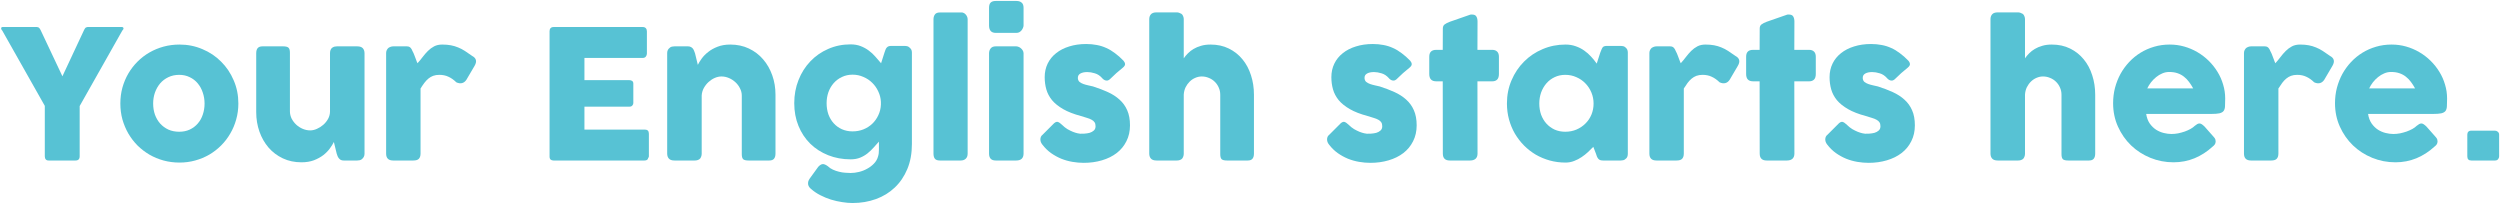 <svg width="1947" height="159" viewBox="0 0 1947 159" fill="none" xmlns="http://www.w3.org/2000/svg">
<path d="M1921.54 104.84C1921.54 103.906 1921.8 103.16 1922.31 102.6C1922.82 102.04 1923.59 101.76 1924.62 101.76H1943.1C1943.89 101.76 1944.62 102.04 1945.27 102.6C1945.97 103.16 1946.32 103.906 1946.32 104.84V121.78C1946.32 122.62 1946.04 123.366 1945.48 124.02C1944.97 124.673 1944.17 125 1943.1 125H1924.62C1922.57 125 1921.54 123.926 1921.54 121.78V104.84Z" fill="#57C2D4"/>
<path d="M1895.78 114.36C1891.67 118.14 1887.05 121.104 1881.92 123.25C1876.78 125.35 1871.35 126.4 1865.61 126.4C1859.21 126.4 1853.17 125.234 1847.48 122.9C1841.78 120.567 1836.79 117.347 1832.5 113.24C1828.2 109.087 1824.8 104.21 1822.28 98.61C1819.76 93.01 1818.5 86.92 1818.5 80.34C1818.5 76.234 1818.99 72.267 1819.97 68.44C1820.99 64.567 1822.42 60.95 1824.24 57.59C1826.1 54.23 1828.34 51.15 1830.96 48.35C1833.62 45.504 1836.58 43.077 1839.85 41.07C1843.11 39.063 1846.66 37.5 1850.49 36.38C1854.31 35.26 1858.35 34.7 1862.6 34.7C1866.47 34.7 1870.23 35.214 1873.87 36.24C1877.51 37.267 1880.91 38.714 1884.09 40.58C1887.31 42.447 1890.25 44.687 1892.91 47.3C1895.57 49.913 1897.85 52.783 1899.77 55.91C1901.68 58.99 1903.15 62.303 1904.18 65.85C1905.25 69.35 1905.79 72.967 1905.79 76.7C1905.79 79.127 1905.74 81.11 1905.65 82.65C1905.6 84.19 1905.25 85.427 1904.6 86.36C1903.94 87.247 1902.85 87.877 1901.31 88.25C1899.81 88.577 1897.6 88.74 1894.66 88.74H1844.26C1844.72 91.727 1845.66 94.224 1847.06 96.23C1848.5 98.237 1850.16 99.847 1852.03 101.06C1853.89 102.227 1855.88 103.067 1857.98 103.58C1860.08 104.094 1862.06 104.35 1863.93 104.35C1865.61 104.35 1867.33 104.187 1869.11 103.86C1870.88 103.487 1872.58 103.02 1874.22 102.46C1875.9 101.854 1877.41 101.177 1878.77 100.43C1880.17 99.637 1881.29 98.82 1882.13 97.98C1882.87 97.374 1883.5 96.93 1884.02 96.65C1884.58 96.323 1885.16 96.16 1885.77 96.16C1886.37 96.16 1886.98 96.37 1887.59 96.79C1888.24 97.21 1888.96 97.817 1889.76 98.61L1897.18 107.01C1897.69 107.617 1898.02 108.177 1898.16 108.69C1898.3 109.157 1898.37 109.647 1898.37 110.16C1898.37 111.094 1898.11 111.91 1897.6 112.61C1897.08 113.264 1896.48 113.847 1895.78 114.36ZM1862.11 56.05C1860.29 56.05 1858.51 56.423 1856.79 57.17C1855.11 57.87 1853.52 58.827 1852.03 60.04C1850.53 61.254 1849.18 62.63 1847.97 64.17C1846.8 65.71 1845.84 67.273 1845.1 68.86H1880.87C1879.89 67.04 1878.81 65.36 1877.65 63.82C1876.53 62.28 1875.22 60.927 1873.73 59.76C1872.28 58.593 1870.6 57.684 1868.69 57.03C1866.82 56.377 1864.63 56.05 1862.11 56.05Z" fill="#57C2D4"/>
<path d="M1747.61 41.28C1747.61 40.487 1747.77 39.74 1748.1 39.04C1748.47 38.294 1748.91 37.71 1749.43 37.29C1750.64 36.497 1751.9 36.1 1753.21 36.1H1763.78C1764.66 36.1 1765.36 36.264 1765.88 36.59C1766.39 36.917 1766.81 37.337 1767.14 37.85C1767.51 38.364 1767.81 38.947 1768.05 39.6C1768.33 40.254 1768.65 40.907 1769.03 41.56C1769.12 41.747 1769.31 42.214 1769.59 42.96C1769.87 43.66 1770.17 44.453 1770.5 45.34C1770.82 46.18 1771.13 46.997 1771.41 47.79C1771.73 48.537 1771.94 49.027 1772.04 49.26C1773.44 47.72 1774.77 46.11 1776.03 44.43C1777.33 42.703 1778.71 41.117 1780.16 39.67C1781.6 38.224 1783.21 37.033 1784.99 36.1C1786.76 35.167 1788.86 34.7 1791.29 34.7C1793.81 34.7 1796.05 34.887 1798.01 35.26C1800.01 35.633 1801.9 36.194 1803.68 36.94C1805.45 37.64 1807.2 38.55 1808.93 39.67C1810.7 40.79 1812.61 42.097 1814.67 43.59C1817.89 45.317 1818.49 47.883 1816.49 51.29L1810.12 62.14C1809.18 63.54 1808.04 64.403 1806.69 64.73C1805.33 65.057 1803.86 64.847 1802.28 64.1C1800.27 62.14 1798.22 60.694 1796.12 59.76C1794.06 58.78 1791.71 58.29 1789.05 58.29C1787.23 58.29 1785.62 58.547 1784.22 59.06C1782.86 59.574 1781.63 60.297 1780.51 61.23C1779.39 62.163 1778.34 63.283 1777.36 64.59C1776.38 65.897 1775.4 67.344 1774.42 68.93V119.61C1774.42 121.384 1773.97 122.737 1773.09 123.67C1772.25 124.557 1770.82 125 1768.82 125H1753.07C1749.43 125 1747.61 123.204 1747.61 119.61V41.28Z" fill="#57C2D4"/>
<path d="M1722.97 114.36C1718.86 118.14 1714.24 121.104 1709.11 123.25C1703.97 125.35 1698.54 126.4 1692.8 126.4C1686.4 126.4 1680.36 125.234 1674.67 122.9C1668.97 120.567 1663.98 117.347 1659.69 113.24C1655.39 109.087 1651.99 104.21 1649.47 98.61C1646.95 93.01 1645.69 86.92 1645.69 80.34C1645.69 76.234 1646.18 72.267 1647.16 68.44C1648.18 64.567 1649.61 60.95 1651.43 57.59C1653.29 54.23 1655.53 51.15 1658.15 48.35C1660.81 45.504 1663.77 43.077 1667.04 41.07C1670.3 39.063 1673.85 37.5 1677.68 36.38C1681.5 35.26 1685.54 34.7 1689.79 34.7C1693.66 34.7 1697.42 35.214 1701.06 36.24C1704.7 37.267 1708.1 38.714 1711.28 40.58C1714.5 42.447 1717.44 44.687 1720.1 47.3C1722.76 49.913 1725.04 52.783 1726.96 55.91C1728.87 58.99 1730.34 62.303 1731.37 65.85C1732.44 69.35 1732.98 72.967 1732.98 76.7C1732.98 79.127 1732.93 81.11 1732.84 82.65C1732.79 84.19 1732.44 85.427 1731.79 86.36C1731.13 87.247 1730.04 87.877 1728.5 88.25C1727 88.577 1724.79 88.74 1721.85 88.74H1671.45C1671.91 91.727 1672.85 94.224 1674.25 96.23C1675.69 98.237 1677.35 99.847 1679.22 101.06C1681.08 102.227 1683.07 103.067 1685.17 103.58C1687.27 104.094 1689.25 104.35 1691.12 104.35C1692.8 104.35 1694.52 104.187 1696.3 103.86C1698.07 103.487 1699.77 103.02 1701.41 102.46C1703.09 101.854 1704.6 101.177 1705.96 100.43C1707.36 99.637 1708.48 98.82 1709.32 97.98C1710.06 97.374 1710.69 96.93 1711.21 96.65C1711.77 96.323 1712.35 96.16 1712.96 96.16C1713.56 96.16 1714.17 96.37 1714.78 96.79C1715.43 97.21 1716.15 97.817 1716.95 98.61L1724.37 107.01C1724.88 107.617 1725.21 108.177 1725.35 108.69C1725.49 109.157 1725.56 109.647 1725.56 110.16C1725.56 111.094 1725.3 111.91 1724.79 112.61C1724.27 113.264 1723.67 113.847 1722.97 114.36ZM1689.3 56.05C1687.48 56.05 1685.7 56.423 1683.98 57.17C1682.3 57.87 1680.71 58.827 1679.22 60.04C1677.72 61.254 1676.37 62.63 1675.16 64.17C1673.99 65.71 1673.03 67.273 1672.29 68.86H1708.06C1707.08 67.04 1706 65.36 1704.84 63.82C1703.72 62.28 1702.41 60.927 1700.92 59.76C1699.47 58.593 1697.79 57.684 1695.88 57.03C1694.01 56.377 1691.82 56.05 1689.3 56.05Z" fill="#57C2D4"/>
<path d="M1577.07 45.41C1577.95 44.103 1579.03 42.82 1580.29 41.56C1581.55 40.253 1583.02 39.11 1584.7 38.13C1586.42 37.103 1588.36 36.286 1590.51 35.68C1592.7 35.026 1595.17 34.7 1597.93 34.7C1603.25 34.7 1607.98 35.726 1612.14 37.78C1616.34 39.833 1619.88 42.633 1622.78 46.18C1625.72 49.726 1627.93 53.88 1629.43 58.64C1630.97 63.353 1631.74 68.393 1631.74 73.76V119.61C1631.74 121.383 1631.34 122.736 1630.55 123.67C1629.8 124.556 1628.59 125 1626.91 125H1610.74C1608.73 125 1607.35 124.673 1606.61 124.02C1605.86 123.32 1605.49 121.99 1605.49 120.03V73.76C1605.49 71.753 1605.09 69.886 1604.3 68.16C1603.55 66.433 1602.52 64.94 1601.22 63.68C1599.91 62.373 1598.37 61.37 1596.6 60.67C1594.87 59.923 1593.03 59.55 1591.07 59.55C1589.39 59.55 1587.73 59.9 1586.1 60.6C1584.51 61.253 1583.06 62.21 1581.76 63.47C1580.5 64.683 1579.42 66.153 1578.54 67.88C1577.7 69.606 1577.21 71.52 1577.07 73.62V119.82C1577.07 120.613 1576.9 121.406 1576.58 122.2C1576.3 122.993 1575.85 123.6 1575.25 124.02C1574.64 124.393 1574.06 124.65 1573.5 124.79C1572.98 124.93 1572.38 125 1571.68 125H1555.86C1553.85 125 1552.4 124.51 1551.52 123.53C1550.63 122.55 1550.19 121.243 1550.19 119.61V62.63V62.14V41.28V40.93V14.96C1550.19 13.373 1550.63 12.09 1551.52 11.11C1552.4 10.13 1553.85 9.64 1555.86 9.64H1571.68C1572.75 9.64 1573.94 10.013 1575.25 10.76C1575.85 11.18 1576.3 11.786 1576.58 12.58C1576.9 13.373 1577.07 14.12 1577.07 14.82V45.41Z" fill="#57C2D4"/>
<path d="M1438.52 97.35C1439.78 98.61 1441.14 99.684 1442.58 100.57C1444.08 101.41 1445.5 102.11 1446.85 102.67C1448.21 103.184 1449.4 103.557 1450.42 103.79C1451.45 104.024 1452.15 104.14 1452.52 104.14C1453.41 104.14 1454.53 104.117 1455.88 104.07C1457.28 103.977 1458.61 103.767 1459.87 103.44C1461.13 103.067 1462.21 102.484 1463.09 101.69C1464.03 100.897 1464.49 99.777 1464.49 98.33C1464.49 97.024 1464.24 95.997 1463.72 95.25C1463.21 94.457 1462.46 93.804 1461.48 93.29C1460.5 92.73 1459.29 92.24 1457.84 91.82C1456.44 91.4 1454.86 90.91 1453.08 90.35C1447.48 88.857 1442.86 87.06 1439.22 84.96C1435.58 82.86 1432.69 80.527 1430.54 77.96C1428.44 75.347 1426.97 72.547 1426.13 69.56C1425.29 66.574 1424.87 63.424 1424.87 60.11C1424.87 56.237 1425.64 52.714 1427.18 49.54C1428.72 46.367 1430.92 43.66 1433.76 41.42C1436.61 39.134 1440.02 37.384 1443.98 36.17C1447.95 34.91 1452.36 34.28 1457.21 34.28C1460.15 34.28 1462.91 34.537 1465.47 35.05C1468.04 35.517 1470.49 36.287 1472.82 37.36C1475.16 38.387 1477.42 39.74 1479.61 41.42C1481.85 43.054 1484.07 45.014 1486.26 47.3C1487.06 48.234 1487.45 49.12 1487.45 49.96C1487.5 50.754 1486.99 51.617 1485.91 52.55C1484.09 54.044 1482.34 55.514 1480.66 56.96C1479.03 58.407 1477.33 60.017 1475.55 61.79C1474.99 62.257 1474.43 62.56 1473.87 62.7C1473.31 62.794 1472.78 62.77 1472.26 62.63C1471.75 62.49 1471.26 62.257 1470.79 61.93C1470.33 61.604 1469.91 61.207 1469.53 60.74C1467.9 58.92 1466.03 57.707 1463.93 57.1C1461.83 56.447 1459.87 56.12 1458.05 56.12C1455.77 56.12 1453.95 56.517 1452.59 57.31C1451.24 58.104 1450.61 59.317 1450.7 60.95C1450.8 62.164 1451.24 63.12 1452.03 63.82C1452.87 64.474 1453.88 65.01 1455.04 65.43C1456.26 65.85 1457.52 66.2 1458.82 66.48C1460.18 66.714 1461.41 66.994 1462.53 67.32C1466.73 68.674 1470.58 70.144 1474.08 71.73C1477.58 73.317 1480.62 75.277 1483.18 77.61C1485.75 79.897 1487.73 82.65 1489.13 85.87C1490.58 89.09 1491.3 93.01 1491.3 97.63C1491.3 102.25 1490.37 106.38 1488.5 110.02C1486.68 113.66 1484.16 116.717 1480.94 119.19C1477.72 121.664 1473.9 123.554 1469.46 124.86C1465.08 126.167 1460.34 126.82 1455.25 126.82C1452.36 126.82 1449.42 126.564 1446.43 126.05C1443.45 125.537 1440.55 124.72 1437.75 123.6C1434.95 122.434 1432.29 120.964 1429.77 119.19C1427.25 117.37 1425.01 115.177 1423.05 112.61C1422.54 111.957 1422.14 111.28 1421.86 110.58C1421.63 109.834 1421.51 109.11 1421.51 108.41C1421.56 107.71 1421.7 107.08 1421.93 106.52C1422.21 105.914 1422.63 105.4 1423.19 104.98L1432.22 95.95C1433.34 95.017 1434.32 94.69 1435.16 94.97C1436.05 95.25 1437.17 96.044 1438.52 97.35Z" fill="#57C2D4"/>
<path d="M1370.46 22.24C1370.46 20.794 1370.92 19.72 1371.86 19.02C1372.84 18.274 1374.21 17.574 1375.99 16.92L1391.88 11.39C1392.11 11.344 1392.32 11.32 1392.51 11.32C1392.74 11.32 1392.95 11.32 1393.14 11.32C1394.86 11.32 1396.01 11.834 1396.57 12.86C1397.17 13.84 1397.48 15.147 1397.48 16.78L1397.41 38.83H1409.1C1410.59 38.83 1411.8 39.274 1412.74 40.16C1413.67 41.047 1414.14 42.377 1414.14 44.15V57.66C1414.14 59.62 1413.67 61.067 1412.74 62C1411.8 62.887 1410.59 63.33 1409.1 63.33H1397.41L1397.48 119.61C1397.48 121.384 1396.96 122.737 1395.94 123.67C1394.91 124.557 1393.49 125 1391.67 125H1375.85C1372.25 125 1370.46 123.204 1370.46 119.61L1370.39 63.33H1365.28C1361.68 63.33 1359.89 61.44 1359.89 57.66V44.15C1359.89 40.604 1361.68 38.83 1365.28 38.83H1370.39L1370.46 22.24Z" fill="#57C2D4"/>
<path d="M1284.54 41.28C1284.54 40.487 1284.7 39.74 1285.03 39.04C1285.4 38.294 1285.85 37.71 1286.36 37.29C1287.57 36.497 1288.83 36.1 1290.14 36.1H1300.71C1301.6 36.1 1302.3 36.264 1302.81 36.59C1303.32 36.917 1303.74 37.337 1304.07 37.85C1304.44 38.364 1304.75 38.947 1304.98 39.6C1305.26 40.254 1305.59 40.907 1305.96 41.56C1306.05 41.747 1306.24 42.214 1306.52 42.96C1306.8 43.66 1307.1 44.453 1307.43 45.34C1307.76 46.18 1308.06 46.997 1308.34 47.79C1308.67 48.537 1308.88 49.027 1308.97 49.26C1310.37 47.72 1311.7 46.11 1312.96 44.43C1314.27 42.703 1315.64 41.117 1317.09 39.67C1318.54 38.224 1320.15 37.033 1321.92 36.1C1323.69 35.167 1325.79 34.7 1328.22 34.7C1330.74 34.7 1332.98 34.887 1334.94 35.26C1336.95 35.633 1338.84 36.194 1340.61 36.94C1342.38 37.64 1344.13 38.55 1345.86 39.67C1347.63 40.79 1349.55 42.097 1351.6 43.59C1354.82 45.317 1355.43 47.883 1353.42 51.29L1347.05 62.14C1346.12 63.54 1344.97 64.403 1343.62 64.73C1342.27 65.057 1340.8 64.847 1339.21 64.1C1337.2 62.14 1335.15 60.694 1333.05 59.76C1331 58.78 1328.64 58.29 1325.98 58.29C1324.16 58.29 1322.55 58.547 1321.15 59.06C1319.8 59.574 1318.56 60.297 1317.44 61.23C1316.32 62.163 1315.27 63.283 1314.29 64.59C1313.31 65.897 1312.33 67.344 1311.35 68.93V119.61C1311.35 121.384 1310.91 122.737 1310.02 123.67C1309.18 124.557 1307.76 125 1305.75 125H1290C1286.36 125 1284.54 123.204 1284.54 119.61V41.28Z" fill="#57C2D4"/>
<path d="M1267.75 119.82C1267.75 120.614 1267.61 121.384 1267.33 122.13C1267.05 122.83 1266.58 123.39 1265.93 123.81C1265.42 124.324 1264.81 124.65 1264.11 124.79C1263.41 124.93 1262.8 125 1262.29 125H1248.5C1247.52 125 1246.73 124.884 1246.12 124.65C1245.51 124.37 1245.02 123.997 1244.65 123.53C1244.28 123.064 1243.95 122.504 1243.67 121.85C1243.44 121.15 1243.18 120.404 1242.9 119.61L1240.87 114.36C1239.61 115.62 1238.23 116.974 1236.74 118.42C1235.25 119.82 1233.59 121.127 1231.77 122.34C1230 123.554 1228.06 124.557 1225.96 125.35C1223.86 126.19 1221.62 126.61 1219.24 126.61C1214.99 126.61 1210.91 126.074 1206.99 125C1203.12 123.927 1199.48 122.41 1196.07 120.45C1192.71 118.444 1189.65 116.064 1186.9 113.31C1184.15 110.51 1181.77 107.407 1179.76 104C1177.8 100.594 1176.28 96.93 1175.21 93.01C1174.14 89.043 1173.6 84.913 1173.6 80.62C1173.6 74.133 1174.79 68.114 1177.17 62.56C1179.55 56.96 1182.79 52.107 1186.9 48C1191.01 43.847 1195.84 40.603 1201.39 38.27C1206.94 35.89 1212.89 34.7 1219.24 34.7C1222.13 34.7 1224.79 35.144 1227.22 36.03C1229.65 36.87 1231.84 37.99 1233.8 39.39C1235.81 40.79 1237.6 42.377 1239.19 44.15C1240.82 45.923 1242.27 47.72 1243.53 49.54L1246.26 41.07C1246.73 39.904 1247.1 38.97 1247.38 38.27C1247.71 37.523 1248.03 36.987 1248.36 36.66C1248.73 36.287 1249.18 36.053 1249.69 35.96C1250.2 35.82 1250.93 35.75 1251.86 35.75H1262.29C1262.8 35.75 1263.41 35.82 1264.11 35.96C1264.81 36.1 1265.42 36.427 1265.93 36.94C1266.58 37.453 1267.05 38.037 1267.33 38.69C1267.61 39.343 1267.75 40.09 1267.75 40.93V119.82ZM1198.8 80.62C1198.8 83.7 1199.27 86.594 1200.2 89.3C1201.18 91.96 1202.56 94.27 1204.33 96.23C1206.1 98.19 1208.23 99.754 1210.7 100.92C1213.22 102.04 1216 102.6 1219.03 102.6C1222.16 102.6 1225.05 102.04 1227.71 100.92C1230.42 99.754 1232.75 98.19 1234.71 96.23C1236.72 94.27 1238.28 91.96 1239.4 89.3C1240.52 86.594 1241.08 83.7 1241.08 80.62C1241.08 77.633 1240.52 74.787 1239.4 72.08C1238.28 69.374 1236.72 66.993 1234.71 64.94C1232.75 62.887 1230.42 61.277 1227.71 60.11C1225.05 58.897 1222.16 58.29 1219.03 58.29C1216 58.29 1213.22 58.897 1210.7 60.11C1208.23 61.277 1206.1 62.887 1204.33 64.94C1202.56 66.993 1201.18 69.374 1200.2 72.08C1199.27 74.787 1198.8 77.633 1198.8 80.62Z" fill="#57C2D4"/>
<path d="M1123.68 22.24C1123.68 20.794 1124.15 19.72 1125.08 19.02C1126.06 18.274 1127.44 17.574 1129.21 16.92L1145.1 11.39C1145.33 11.344 1145.54 11.32 1145.73 11.32C1145.96 11.32 1146.17 11.32 1146.36 11.32C1148.09 11.32 1149.23 11.834 1149.79 12.86C1150.4 13.84 1150.7 15.147 1150.7 16.78L1150.63 38.83H1162.32C1163.81 38.83 1165.03 39.274 1165.96 40.16C1166.89 41.047 1167.36 42.377 1167.36 44.15V57.66C1167.36 59.62 1166.89 61.067 1165.96 62C1165.03 62.887 1163.81 63.33 1162.32 63.33H1150.63L1150.7 119.61C1150.7 121.384 1150.19 122.737 1149.16 123.67C1148.13 124.557 1146.71 125 1144.89 125H1129.07C1125.48 125 1123.68 123.204 1123.68 119.61L1123.61 63.33H1118.5C1114.91 63.33 1113.11 61.44 1113.11 57.66V44.15C1113.11 40.604 1114.91 38.83 1118.5 38.83H1123.61L1123.68 22.24Z" fill="#57C2D4"/>
<path d="M1050.52 97.35C1051.78 98.61 1053.13 99.684 1054.58 100.57C1056.07 101.41 1057.49 102.11 1058.85 102.67C1060.2 103.184 1061.39 103.557 1062.42 103.79C1063.44 104.024 1064.14 104.14 1064.52 104.14C1065.4 104.14 1066.52 104.117 1067.88 104.07C1069.28 103.977 1070.61 103.767 1071.87 103.44C1073.13 103.067 1074.2 102.484 1075.09 101.69C1076.02 100.897 1076.49 99.777 1076.49 98.33C1076.49 97.024 1076.23 95.997 1075.72 95.25C1075.2 94.457 1074.46 93.804 1073.48 93.29C1072.5 92.73 1071.28 92.24 1069.84 91.82C1068.44 91.4 1066.85 90.91 1065.08 90.35C1059.48 88.857 1054.86 87.06 1051.22 84.96C1047.58 82.86 1044.68 80.527 1042.54 77.96C1040.44 75.347 1038.97 72.547 1038.13 69.56C1037.29 66.574 1036.87 63.424 1036.87 60.11C1036.87 56.237 1037.64 52.714 1039.18 49.54C1040.72 46.367 1042.91 43.66 1045.76 41.42C1048.6 39.134 1052.01 37.384 1055.98 36.17C1059.94 34.91 1064.35 34.28 1069.21 34.28C1072.15 34.28 1074.9 34.537 1077.47 35.05C1080.03 35.517 1082.48 36.287 1084.82 37.36C1087.15 38.387 1089.41 39.74 1091.61 41.42C1093.85 43.054 1096.06 45.014 1098.26 47.3C1099.05 48.234 1099.45 49.12 1099.45 49.96C1099.49 50.754 1098.98 51.617 1097.91 52.55C1096.09 54.044 1094.34 55.514 1092.66 56.96C1091.02 58.407 1089.32 60.017 1087.55 61.79C1086.99 62.257 1086.43 62.56 1085.87 62.7C1085.31 62.794 1084.77 62.77 1084.26 62.63C1083.74 62.49 1083.25 62.257 1082.79 61.93C1082.32 61.604 1081.9 61.207 1081.53 60.74C1079.89 58.92 1078.03 57.707 1075.93 57.1C1073.83 56.447 1071.87 56.12 1070.05 56.12C1067.76 56.12 1065.94 56.517 1064.59 57.31C1063.23 58.104 1062.6 59.317 1062.7 60.95C1062.79 62.164 1063.23 63.12 1064.03 63.82C1064.87 64.474 1065.87 65.01 1067.04 65.43C1068.25 65.85 1069.51 66.2 1070.82 66.48C1072.17 66.714 1073.41 66.994 1074.53 67.32C1078.73 68.674 1082.58 70.144 1086.08 71.73C1089.58 73.317 1092.61 75.277 1095.18 77.61C1097.74 79.897 1099.73 82.65 1101.13 85.87C1102.57 89.09 1103.3 93.01 1103.3 97.63C1103.3 102.25 1102.36 106.38 1100.5 110.02C1098.68 113.66 1096.16 116.717 1092.94 119.19C1089.72 121.664 1085.89 123.554 1081.46 124.86C1077.07 126.167 1072.33 126.82 1067.25 126.82C1064.35 126.82 1061.41 126.564 1058.43 126.05C1055.44 125.537 1052.55 124.72 1049.75 123.6C1046.95 122.434 1044.29 120.964 1041.77 119.19C1039.25 117.37 1037.01 115.177 1035.05 112.61C1034.53 111.957 1034.14 111.28 1033.86 110.58C1033.62 109.834 1033.51 109.11 1033.51 108.41C1033.55 107.71 1033.69 107.08 1033.93 106.52C1034.21 105.914 1034.63 105.4 1035.19 104.98L1044.22 95.95C1045.34 95.017 1046.32 94.69 1047.16 94.97C1048.04 95.25 1049.16 96.044 1050.52 97.35Z" fill="#57C2D4"/>
<path d="M921.909 45.41C922.796 44.103 923.869 42.82 925.129 41.56C926.389 40.253 927.859 39.11 929.539 38.13C931.266 37.103 933.203 36.286 935.349 35.68C937.543 35.026 940.016 34.7 942.769 34.7C948.089 34.7 952.826 35.726 956.979 37.78C961.179 39.833 964.726 42.633 967.619 46.18C970.559 49.726 972.776 53.88 974.269 58.64C975.809 63.353 976.579 68.393 976.579 73.76V119.61C976.579 121.383 976.183 122.736 975.389 123.67C974.643 124.556 973.429 125 971.749 125H955.579C953.573 125 952.196 124.673 951.449 124.02C950.703 123.32 950.329 121.99 950.329 120.03V73.76C950.329 71.753 949.933 69.886 949.139 68.16C948.393 66.433 947.366 64.94 946.059 63.68C944.753 62.373 943.213 61.37 941.439 60.67C939.713 59.923 937.869 59.55 935.909 59.55C934.229 59.55 932.573 59.9 930.939 60.6C929.353 61.253 927.906 62.21 926.599 63.47C925.339 64.683 924.266 66.153 923.379 67.88C922.539 69.606 922.049 71.52 921.909 73.62V119.82C921.909 120.613 921.746 121.406 921.419 122.2C921.139 122.993 920.696 123.6 920.089 124.02C919.483 124.393 918.899 124.65 918.339 124.79C917.826 124.93 917.219 125 916.519 125H900.699C898.693 125 897.246 124.51 896.359 123.53C895.473 122.55 895.029 121.243 895.029 119.61V62.63V62.14V41.28V40.93V14.96C895.029 13.373 895.473 12.09 896.359 11.11C897.246 10.13 898.693 9.64 900.699 9.64H916.519C917.593 9.64 918.783 10.013 920.089 10.76C920.696 11.18 921.139 11.786 921.419 12.58C921.746 13.373 921.909 14.12 921.909 14.82V45.41Z" fill="#57C2D4"/>
<path d="M827.255 97.35C828.515 98.61 829.868 99.684 831.315 100.57C832.808 101.41 834.232 102.11 835.585 102.67C836.938 103.184 838.128 103.557 839.155 103.79C840.182 104.024 840.882 104.14 841.255 104.14C842.142 104.14 843.262 104.117 844.615 104.07C846.015 103.977 847.345 103.767 848.605 103.44C849.865 103.067 850.938 102.484 851.825 101.69C852.758 100.897 853.225 99.777 853.225 98.33C853.225 97.024 852.968 95.997 852.455 95.25C851.942 94.457 851.195 93.804 850.215 93.29C849.235 92.73 848.022 92.24 846.575 91.82C845.175 91.4 843.588 90.91 841.815 90.35C836.215 88.857 831.595 87.06 827.955 84.96C824.315 82.86 821.422 80.527 819.275 77.96C817.175 75.347 815.705 72.547 814.865 69.56C814.025 66.574 813.605 63.424 813.605 60.11C813.605 56.237 814.375 52.714 815.915 49.54C817.455 46.367 819.648 43.66 822.495 41.42C825.342 39.134 828.748 37.384 832.715 36.17C836.682 34.91 841.092 34.28 845.945 34.28C848.885 34.28 851.638 34.537 854.205 35.05C856.772 35.517 859.222 36.287 861.555 37.36C863.888 38.387 866.152 39.74 868.345 41.42C870.585 43.054 872.802 45.014 874.995 47.3C875.788 48.234 876.185 49.12 876.185 49.96C876.232 50.754 875.718 51.617 874.645 52.55C872.825 54.044 871.075 55.514 869.395 56.96C867.762 58.407 866.058 60.017 864.285 61.79C863.725 62.257 863.165 62.56 862.605 62.7C862.045 62.794 861.508 62.77 860.995 62.63C860.482 62.49 859.992 62.257 859.525 61.93C859.058 61.604 858.638 61.207 858.265 60.74C856.632 58.92 854.765 57.707 852.665 57.1C850.565 56.447 848.605 56.12 846.785 56.12C844.498 56.12 842.678 56.517 841.325 57.31C839.972 58.104 839.342 59.317 839.435 60.95C839.528 62.164 839.972 63.12 840.765 63.82C841.605 64.474 842.608 65.01 843.775 65.43C844.988 65.85 846.248 66.2 847.555 66.48C848.908 66.714 850.145 66.994 851.265 67.32C855.465 68.674 859.315 70.144 862.815 71.73C866.315 73.317 869.348 75.277 871.915 77.61C874.482 79.897 876.465 82.65 877.865 85.87C879.312 89.09 880.035 93.01 880.035 97.63C880.035 102.25 879.102 106.38 877.235 110.02C875.415 113.66 872.895 116.717 869.675 119.19C866.455 121.664 862.628 123.554 858.195 124.86C853.808 126.167 849.072 126.82 843.985 126.82C841.092 126.82 838.152 126.564 835.165 126.05C832.178 125.537 829.285 124.72 826.485 123.6C823.685 122.434 821.025 120.964 818.505 119.19C815.985 117.37 813.745 115.177 811.785 112.61C811.272 111.957 810.875 111.28 810.595 110.58C810.362 109.834 810.245 109.11 810.245 108.41C810.292 107.71 810.432 107.08 810.665 106.52C810.945 105.914 811.365 105.4 811.925 104.98L820.955 95.95C822.075 95.017 823.055 94.69 823.895 94.97C824.782 95.25 825.902 96.044 827.255 97.35Z" fill="#57C2D4"/>
<path d="M770.271 41.56C770.271 40.067 770.691 38.783 771.531 37.71C772.371 36.637 773.678 36.1 775.451 36.1H791.481C792.041 36.1 792.648 36.24 793.301 36.52C793.955 36.753 794.561 37.127 795.121 37.64C795.681 38.107 796.148 38.667 796.521 39.32C796.941 39.973 797.151 40.72 797.151 41.56V119.61C797.151 121.383 796.661 122.737 795.681 123.67C794.701 124.557 793.301 125 791.481 125H775.451C771.998 125 770.271 123.203 770.271 119.61V41.56ZM770.271 6.14C770.271 4.18 770.691 2.803 771.531 2.01C772.371 1.17 773.678 0.75 775.451 0.75H791.691C793.325 0.75 794.631 1.17 795.611 2.01C796.638 2.803 797.151 4.18 797.151 6.14V19.79C797.151 20.35 797.011 20.957 796.731 21.61C796.498 22.263 796.148 22.893 795.681 23.5C795.215 24.107 794.631 24.62 793.931 25.04C793.278 25.413 792.531 25.6 791.691 25.6H775.451C771.998 25.6 770.271 23.663 770.271 19.79V6.14Z" fill="#57C2D4"/>
<path d="M727.002 15.03C727.002 13.537 727.375 12.277 728.122 11.25C728.869 10.223 730.152 9.71 731.972 9.71H749.122C749.589 9.71 750.079 9.85 750.592 10.13C751.105 10.363 751.572 10.713 751.992 11.18C752.459 11.647 752.832 12.207 753.112 12.86C753.439 13.513 753.602 14.237 753.602 15.03V119.61C753.602 121.383 753.089 122.737 752.062 123.67C751.082 124.557 749.799 125 748.212 125H731.972C730.152 125 728.869 124.557 728.122 123.67C727.375 122.737 727.002 121.383 727.002 119.61V15.03Z" fill="#57C2D4"/>
<path d="M683.803 121.92C684.317 120.333 684.55 118.536 684.503 116.53C684.503 114.476 684.503 112.4 684.503 110.3C683.15 111.746 681.773 113.286 680.373 114.92C678.973 116.506 677.41 118 675.683 119.4C674.003 120.753 672.09 121.873 669.943 122.76C667.797 123.646 665.3 124.09 662.453 124.09C656.153 124.09 650.32 123.016 644.953 120.87C639.587 118.723 634.943 115.736 631.023 111.91C627.103 108.036 624.047 103.416 621.853 98.05C619.66 92.683 618.563 86.78 618.563 80.34C618.563 73.946 619.66 67.973 621.853 62.42C624.047 56.82 627.103 51.966 631.023 47.86C634.943 43.706 639.587 40.463 644.953 38.13C650.32 35.75 656.153 34.56 662.453 34.56C665.347 34.56 667.937 35.003 670.223 35.89C672.557 36.776 674.657 37.92 676.523 39.32C678.437 40.72 680.163 42.306 681.703 44.08C683.29 45.806 684.783 47.533 686.183 49.26L688.844 40.93C689.124 40.136 689.38 39.413 689.613 38.76C689.847 38.106 690.15 37.57 690.523 37.15C690.897 36.683 691.363 36.333 691.923 36.1C692.53 35.866 693.3 35.75 694.233 35.75H704.664C705.177 35.75 705.76 35.82 706.413 35.96C707.113 36.1 707.72 36.426 708.233 36.94C708.887 37.453 709.377 38.013 709.703 38.62C710.03 39.226 710.193 39.996 710.193 40.93V112.19C710.193 119.47 709.003 125.956 706.623 131.65C704.243 137.343 700.977 142.15 696.823 146.07C692.717 149.99 687.84 152.976 682.193 155.03C676.547 157.083 670.48 158.11 663.993 158.11C661.473 158.11 658.767 157.876 655.873 157.41C652.98 156.99 650.087 156.336 647.193 155.45C644.347 154.563 641.57 153.42 638.863 152.02C636.203 150.666 633.847 149.08 631.793 147.26C631.233 146.84 630.743 146.35 630.323 145.79C629.903 145.23 629.6 144.6 629.413 143.9C629.273 143.2 629.273 142.43 629.413 141.59C629.6 140.796 629.997 139.956 630.603 139.07L637.253 129.9C638.467 128.593 639.61 127.893 640.683 127.8C641.757 127.706 643.11 128.266 644.743 129.48C645.91 130.6 647.24 131.486 648.733 132.14C650.273 132.84 651.837 133.376 653.423 133.75C655.057 134.17 656.643 134.426 658.183 134.52C659.77 134.66 661.193 134.73 662.453 134.73C664.553 134.73 666.747 134.45 669.034 133.89C671.32 133.33 673.444 132.49 675.404 131.37C677.41 130.296 679.16 128.966 680.654 127.38C682.194 125.793 683.243 123.973 683.803 121.92ZM643.763 80.34C643.763 83.466 644.23 86.383 645.163 89.09C646.143 91.75 647.52 94.06 649.293 96.02C651.067 97.98 653.19 99.52 655.663 100.64C658.183 101.76 660.96 102.32 663.993 102.32C666.98 102.32 669.78 101.806 672.393 100.78C675.053 99.706 677.363 98.236 679.323 96.37C681.283 94.503 682.847 92.31 684.013 89.79C685.227 87.27 685.903 84.54 686.043 81.6V79.29C685.903 76.443 685.227 73.76 684.013 71.24C682.847 68.673 681.283 66.433 679.323 64.52C677.363 62.56 675.053 61.02 672.393 59.9C669.78 58.733 666.98 58.15 663.993 58.15C660.96 58.15 658.183 58.756 655.663 59.97C653.19 61.136 651.067 62.723 649.293 64.73C647.52 66.736 646.143 69.093 645.163 71.8C644.23 74.506 643.763 77.353 643.763 80.34Z" fill="#57C2D4"/>
<path d="M521.42 37.29C522.026 36.777 522.656 36.45 523.31 36.31C524.01 36.17 524.663 36.1 525.27 36.1H535.84C536.68 36.1 537.403 36.264 538.01 36.59C538.616 36.87 539.13 37.267 539.55 37.78C539.97 38.294 540.296 38.877 540.53 39.53C540.81 40.184 541.066 40.86 541.3 41.56L543.47 50.52C544.17 49.074 545.173 47.44 546.48 45.62C547.833 43.754 549.536 42.027 551.59 40.44C553.643 38.807 556.07 37.453 558.87 36.38C561.716 35.26 565.006 34.7 568.74 34.7C574.06 34.7 578.89 35.727 583.23 37.78C587.57 39.834 591.256 42.633 594.29 46.18C597.37 49.727 599.75 53.88 601.43 58.64C603.11 63.353 603.95 68.394 603.95 73.76V119.61C603.95 121.384 603.553 122.737 602.76 123.67C602.013 124.557 600.8 125 599.12 125H582.95C580.943 125 579.566 124.674 578.82 124.02C578.073 123.32 577.7 121.99 577.7 120.03V74.46C577.7 72.454 577.233 70.564 576.3 68.79C575.413 66.97 574.223 65.383 572.73 64.03C571.236 62.63 569.533 61.533 567.62 60.74C565.753 59.947 563.84 59.55 561.88 59.55C560.2 59.55 558.473 59.923 556.7 60.67C554.973 61.417 553.363 62.467 551.87 63.82C550.423 65.127 549.186 66.69 548.16 68.51C547.18 70.284 546.62 72.22 546.48 74.32V119.82C546.48 120.614 546.316 121.407 545.99 122.2C545.71 122.994 545.266 123.6 544.66 124.02C544.053 124.394 543.47 124.65 542.91 124.79C542.396 124.93 541.79 125 541.09 125H525.27C523.263 125 521.816 124.51 520.93 123.53C520.043 122.55 519.6 121.244 519.6 119.61V41.28C519.6 40.394 519.786 39.577 520.16 38.83C520.58 38.084 521.14 37.5 521.84 37.08L521.42 37.29Z" fill="#57C2D4"/>
<path d="M427.996 24.27C427.996 23.29 428.253 22.52 428.766 21.96C429.326 21.353 430.096 21.05 431.076 21.05H500.586C501.613 21.05 502.406 21.353 502.966 21.96C503.526 22.567 503.806 23.383 503.806 24.41V41.77C503.806 42.563 503.526 43.333 502.966 44.08C502.406 44.78 501.589 45.13 500.516 45.13H455.156V62.42H490.156C491.043 62.42 491.766 62.63 492.326 63.05C492.933 63.47 493.236 64.17 493.236 65.15V80.27C493.236 80.923 492.979 81.553 492.466 82.16C491.953 82.766 491.206 83.07 490.226 83.07H455.156V100.92H502.196C504.296 100.92 505.346 101.993 505.346 104.14V121.78C505.346 122.246 505.159 122.666 504.786 123.04C504.599 124.346 503.643 125 501.916 125H431.076C430.143 125 429.396 124.766 428.836 124.3C428.276 123.786 427.996 123.016 427.996 121.99V24.27Z" fill="#57C2D4"/>
<path d="M300.713 41.28C300.713 40.487 300.876 39.74 301.203 39.04C301.576 38.294 302.02 37.71 302.533 37.29C303.746 36.497 305.006 36.1 306.313 36.1H316.883C317.77 36.1 318.47 36.264 318.983 36.59C319.496 36.917 319.916 37.337 320.243 37.85C320.616 38.364 320.92 38.947 321.153 39.6C321.433 40.254 321.76 40.907 322.133 41.56C322.226 41.747 322.413 42.214 322.693 42.96C322.973 43.66 323.276 44.453 323.603 45.34C323.93 46.18 324.233 46.997 324.513 47.79C324.84 48.537 325.05 49.027 325.143 49.26C326.543 47.72 327.873 46.11 329.133 44.43C330.44 42.703 331.816 41.117 333.263 39.67C334.71 38.224 336.32 37.033 338.093 36.1C339.866 35.167 341.966 34.7 344.393 34.7C346.913 34.7 349.153 34.887 351.113 35.26C353.12 35.633 355.01 36.194 356.783 36.94C358.556 37.64 360.306 38.55 362.033 39.67C363.806 40.79 365.72 42.097 367.773 43.59C370.993 45.317 371.6 47.883 369.593 51.29L363.223 62.14C362.29 63.54 361.146 64.403 359.793 64.73C358.44 65.057 356.97 64.847 355.383 64.1C353.376 62.14 351.323 60.694 349.223 59.76C347.17 58.78 344.813 58.29 342.153 58.29C340.333 58.29 338.723 58.547 337.323 59.06C335.97 59.574 334.733 60.297 333.613 61.23C332.493 62.163 331.443 63.283 330.463 64.59C329.483 65.897 328.503 67.344 327.523 68.93V119.61C327.523 121.384 327.08 122.737 326.193 123.67C325.353 124.557 323.93 125 321.923 125H306.173C302.533 125 300.713 123.204 300.713 119.61V41.28Z" fill="#57C2D4"/>
<path d="M282.071 123.81C281.464 124.323 280.811 124.65 280.111 124.79C279.457 124.93 278.827 125 278.221 125H267.651C266.811 125 266.087 124.86 265.481 124.58C264.874 124.253 264.361 123.833 263.941 123.32C263.521 122.806 263.171 122.223 262.891 121.57C262.611 120.916 262.377 120.24 262.191 119.54L260.021 110.58C259.321 112.026 258.294 113.683 256.941 115.55C255.634 117.37 253.954 119.096 251.901 120.73C249.847 122.316 247.397 123.67 244.551 124.79C241.704 125.863 238.437 126.4 234.751 126.4C229.431 126.4 224.601 125.373 220.261 123.32C215.921 121.266 212.211 118.466 209.131 114.92C206.097 111.373 203.741 107.243 202.061 102.53C200.381 97.77 199.541 92.706 199.541 87.34V41.49C199.541 39.716 199.914 38.386 200.661 37.5C201.454 36.566 202.691 36.1 204.371 36.1H220.541C222.547 36.1 223.924 36.45 224.671 37.15C225.417 37.803 225.791 39.11 225.791 41.07V86.64C225.791 88.646 226.234 90.56 227.121 92.38C228.054 94.153 229.267 95.74 230.761 97.14C232.254 98.493 233.934 99.566 235.801 100.36C237.714 101.153 239.651 101.55 241.611 101.55C243.291 101.55 245.017 101.153 246.791 100.36C248.611 99.566 250.267 98.516 251.761 97.21C253.301 95.856 254.561 94.293 255.541 92.52C256.521 90.7 257.011 88.786 257.011 86.78V41.28C257.011 40.486 257.151 39.693 257.431 38.9C257.757 38.106 258.224 37.5 258.831 37.08C259.437 36.706 259.997 36.45 260.511 36.31C261.071 36.17 261.701 36.1 262.401 36.1H278.221C280.227 36.1 281.674 36.59 282.561 37.57C283.447 38.55 283.891 39.856 283.891 41.49V119.82C283.891 120.706 283.681 121.523 283.261 122.27C282.887 123.016 282.351 123.6 281.651 124.02L282.071 123.81Z" fill="#57C2D4"/>
<path d="M93.725 80.62C93.725 76.327 94.261 72.197 95.335 68.23C96.455 64.263 97.995 60.6 99.955 57.24C101.961 53.834 104.341 50.754 107.095 48C109.895 45.2 112.998 42.82 116.405 40.86C119.811 38.9 123.475 37.383 127.395 36.31C131.361 35.237 135.491 34.7 139.785 34.7C146.131 34.7 152.081 35.89 157.635 38.27C163.235 40.603 168.088 43.847 172.195 48C176.348 52.107 179.615 56.96 181.995 62.56C184.421 68.114 185.635 74.133 185.635 80.62C185.635 84.913 185.075 89.043 183.955 93.01C182.881 96.93 181.341 100.594 179.335 104C177.375 107.407 174.995 110.51 172.195 113.31C169.441 116.064 166.361 118.444 162.955 120.45C159.548 122.41 155.885 123.927 151.965 125C148.091 126.074 144.031 126.61 139.785 126.61C135.491 126.61 131.361 126.074 127.395 125C123.475 123.927 119.811 122.41 116.405 120.45C112.998 118.444 109.895 116.064 107.095 113.31C104.341 110.51 101.961 107.407 99.955 104C97.995 100.594 96.455 96.93 95.335 93.01C94.261 89.043 93.725 84.913 93.725 80.62ZM119.275 80.62C119.275 83.7 119.741 86.594 120.675 89.3C121.655 91.96 123.008 94.27 124.735 96.23C126.508 98.19 128.631 99.754 131.105 100.92C133.625 102.04 136.448 102.6 139.575 102.6C142.608 102.6 145.338 102.04 147.765 100.92C150.238 99.754 152.315 98.19 153.995 96.23C155.721 94.27 157.028 91.96 157.915 89.3C158.848 86.594 159.315 83.7 159.315 80.62C159.315 77.633 158.848 74.787 157.915 72.08C157.028 69.374 155.721 66.993 153.995 64.94C152.315 62.887 150.238 61.277 147.765 60.11C145.338 58.897 142.608 58.29 139.575 58.29C136.448 58.29 133.625 58.897 131.105 60.11C128.631 61.277 126.508 62.887 124.735 64.94C123.008 66.993 121.655 69.374 120.675 72.08C119.741 74.787 119.275 77.633 119.275 80.62Z" fill="#57C2D4"/>
<path d="M48.608 59.41L65.548 23.22C65.828 22.66 66.061 22.263 66.248 22.03C66.434 21.75 66.621 21.563 66.808 21.47C66.994 21.33 67.181 21.26 67.368 21.26C67.601 21.213 67.858 21.143 68.138 21.05H95.088C95.414 21.05 95.671 21.166 95.858 21.4C96.091 21.587 96.208 21.82 96.208 22.1C96.208 22.613 95.881 23.197 95.228 23.85L62.048 82.58V121.71C62.048 123.903 60.974 125 58.828 125H37.828C36.894 125 36.171 124.72 35.658 124.16C35.144 123.553 34.888 122.736 34.888 121.71V82.44L1.778 23.85C1.171 23.243 0.868 22.66 0.868 22.1C0.868 21.82 0.961 21.587 1.148 21.4C1.334 21.166 1.591 21.05 1.918 21.05H28.868C29.194 21.143 29.451 21.213 29.638 21.26C29.824 21.26 30.011 21.33 30.198 21.47C30.384 21.563 30.571 21.75 30.758 22.03C30.944 22.263 31.201 22.66 31.528 23.22L48.608 59.41Z" fill="#57C2D4"/>
</svg>
